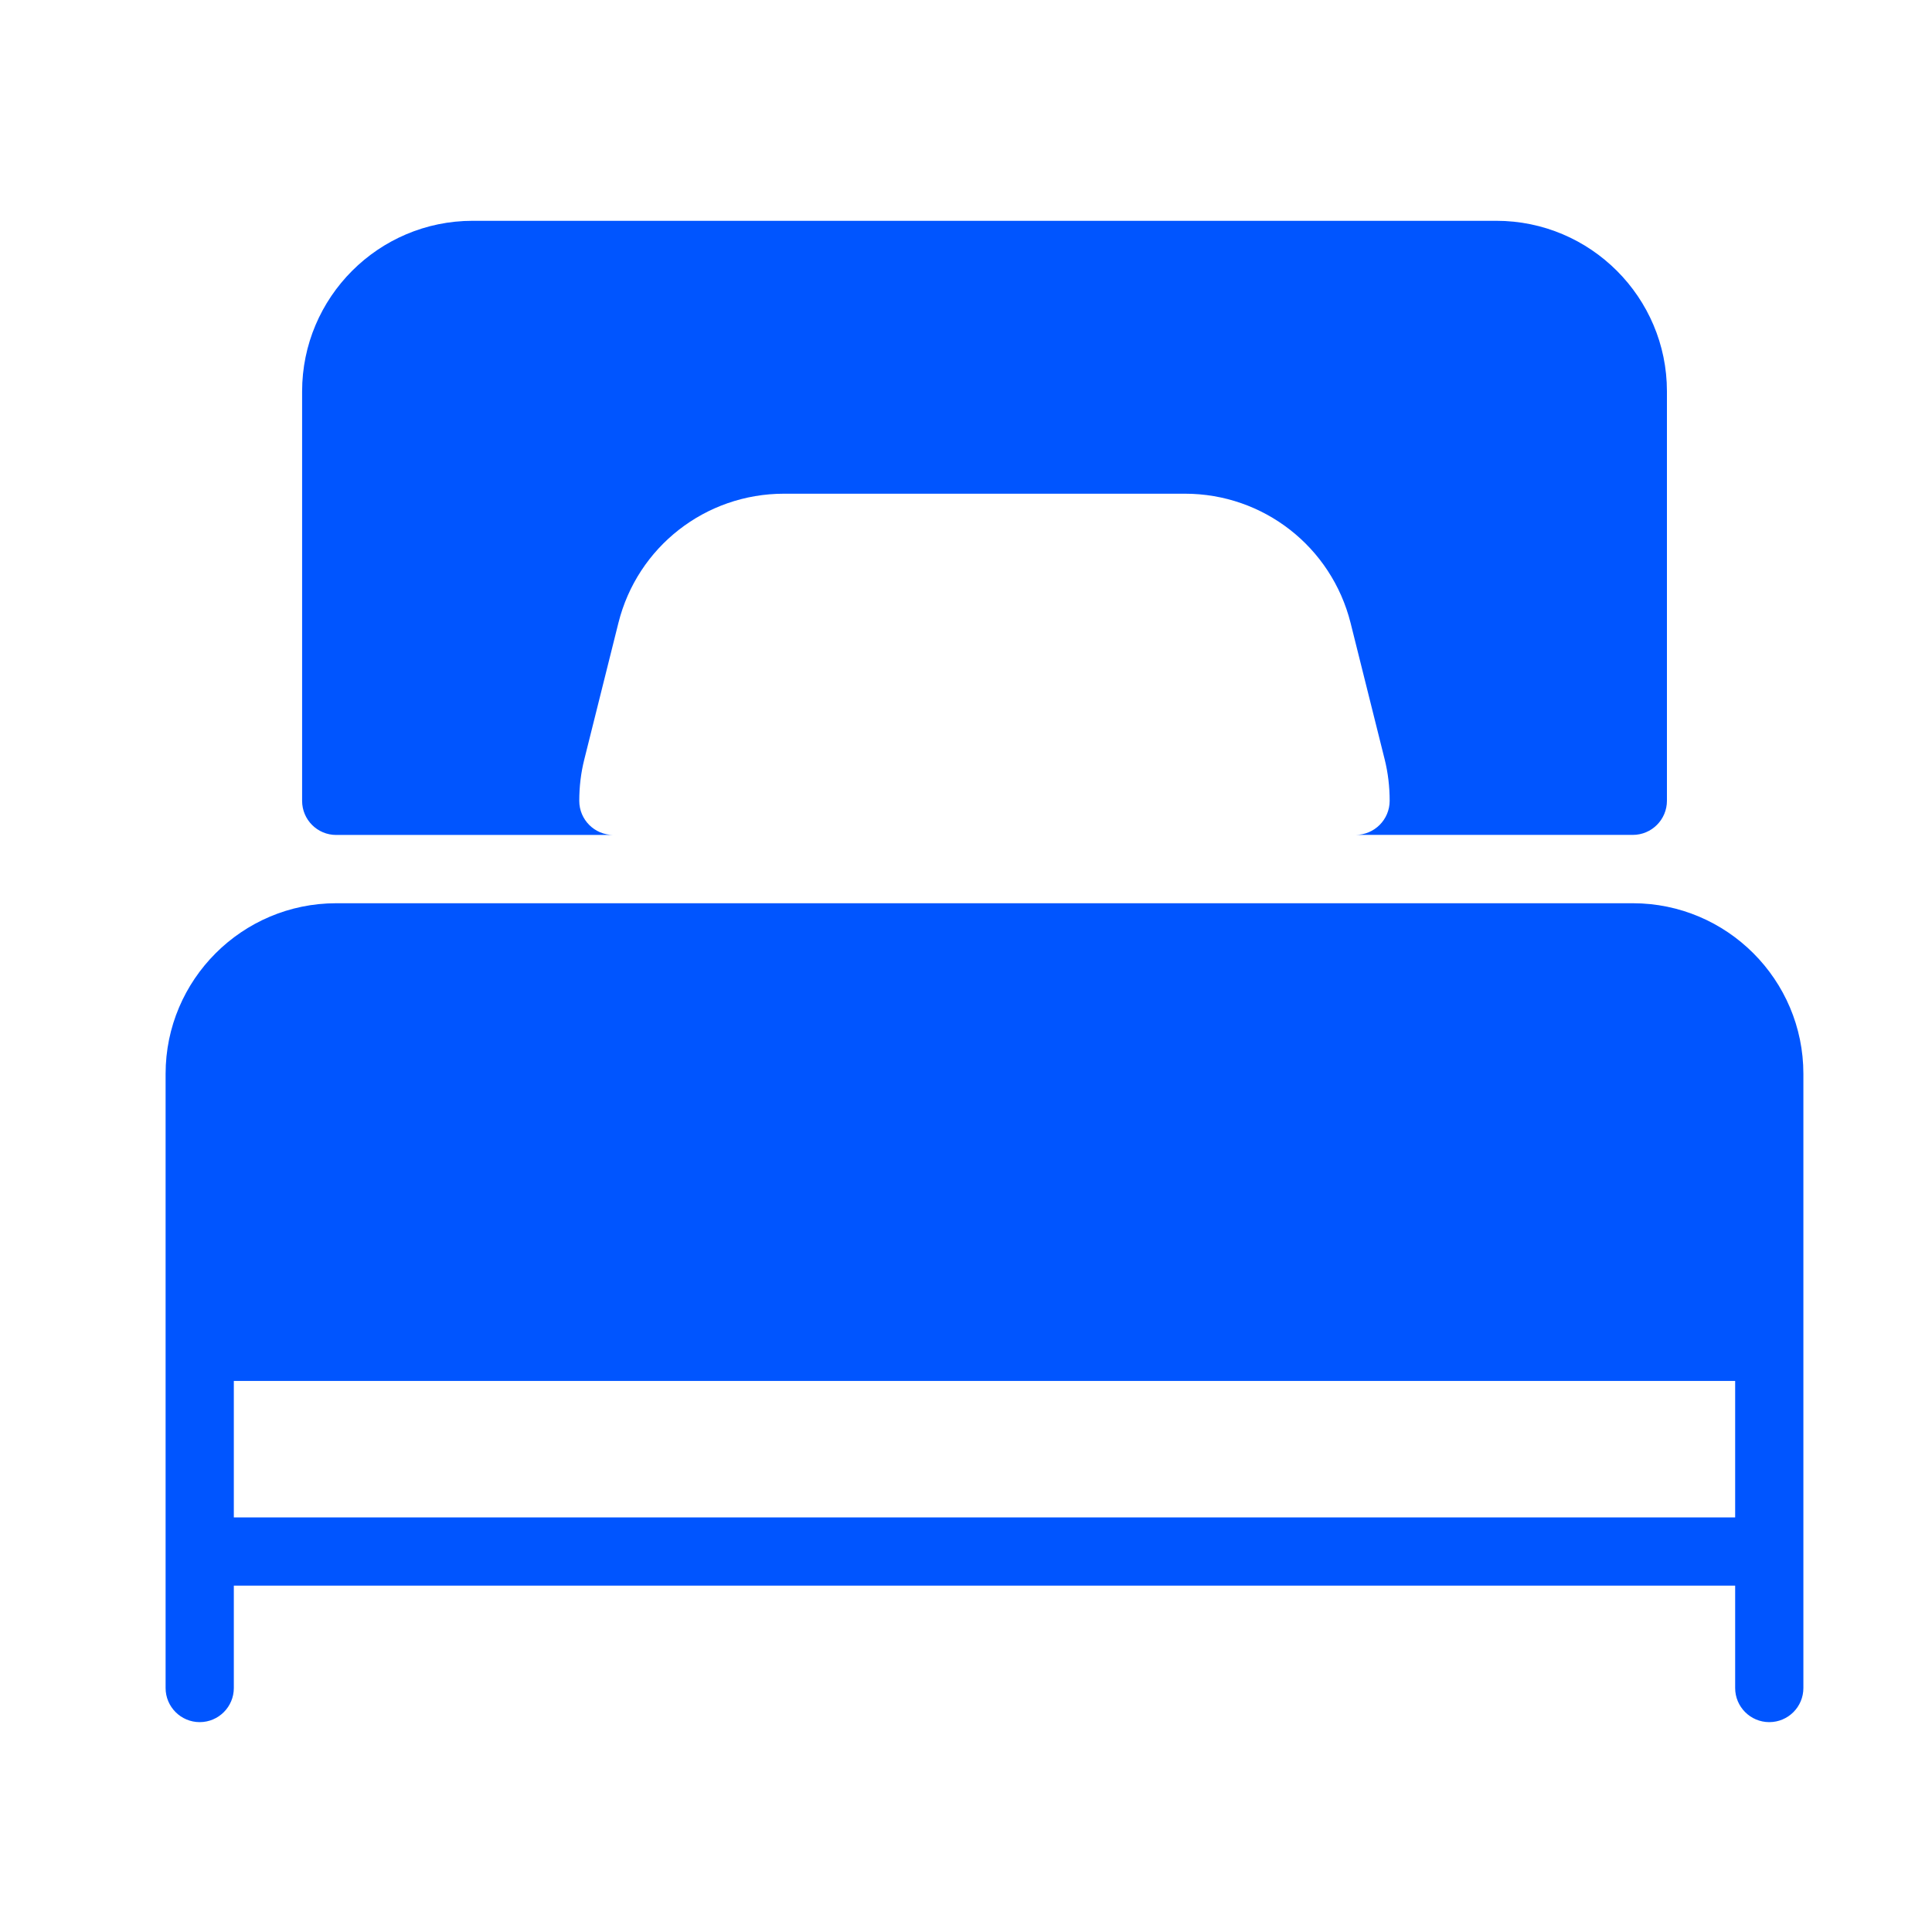 <svg width="35" height="35" viewBox="0 0 35 35" fill="none" xmlns="http://www.w3.org/2000/svg">
<path d="M29.58 16.363H6.091C4.386 16.363 3 17.75 3 19.453V30.58C3 30.921 3.277 31.198 3.618 31.198C3.959 31.198 4.236 30.921 4.236 30.58V28.725H31.434V30.58C31.434 30.921 31.711 31.198 32.052 31.198C32.394 31.198 32.67 30.921 32.67 30.58V19.453C32.67 17.75 31.285 16.363 29.58 16.363ZM31.434 27.489H4.236V25.017H31.434L31.434 27.489Z" fill="#0055FF"/>
<path d="M6.091 15.126H11.112C10.771 15.126 10.494 14.85 10.494 14.508C10.494 14.251 10.524 13.999 10.585 13.758L11.203 11.285C11.547 9.907 12.78 8.944 14.202 8.944H21.467C22.888 8.944 24.12 9.906 24.467 11.285L25.085 13.758C25.145 13.998 25.175 14.25 25.175 14.507C25.175 14.848 24.898 15.125 24.557 15.125H29.58C29.921 15.125 30.198 14.848 30.198 14.507V7.089C30.198 5.387 28.812 4 27.107 4H8.563C6.858 4 5.473 5.387 5.473 7.091V14.508C5.473 14.85 5.749 15.126 6.091 15.126Z" fill="#0055FF"/>
</svg>
